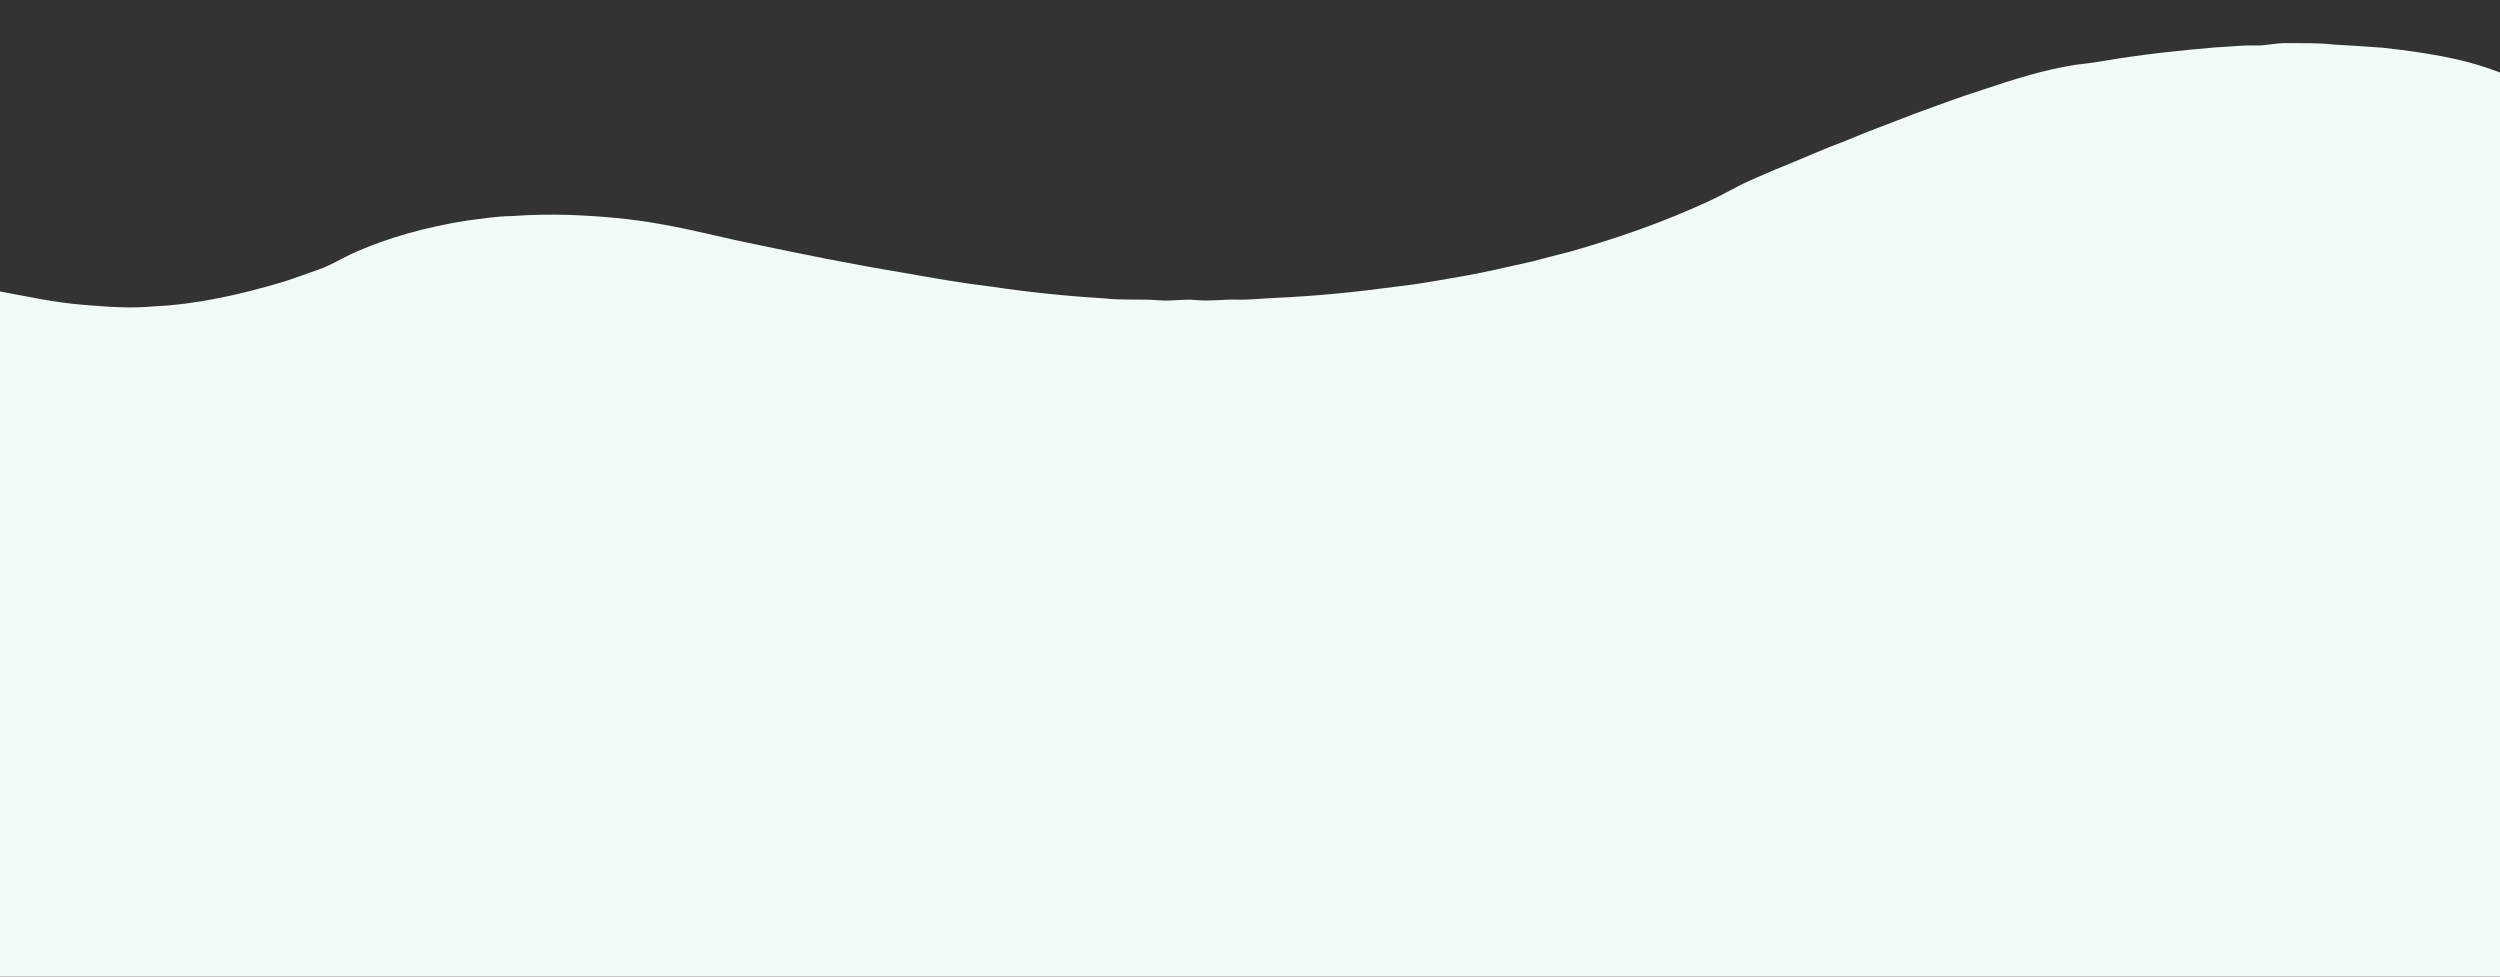 <?xml version="1.0" encoding="UTF-8" ?>
<!DOCTYPE svg PUBLIC "-//W3C//DTD SVG 1.1//EN" "http://www.w3.org/Graphics/SVG/1.1/DTD/svg11.dtd">
<svg width="1920px" height="750px" viewBox="0 0 1920 750" version="1.1" xmlns="http://www.w3.org/2000/svg">
<rect x="0" y="0" width="1920" height="750" fill="#333333" stroke="none"/>
<g id="#f1faf9ff">
<path fill="#f1faf9" opacity="1.00" d=" M 1731.97 34.92 C 1739.69 35.21 1747.25 33.12 1754.97 33.11 C 1767.34 33.23 1779.75 32.79 1792.07 34.21 C 1804.52 34.94 1816.97 35.65 1829.41 36.60 C 1860.08 40.08 1891.11 44.37 1920.00 55.70 L 1920.00 750.00 L 0.00 750.00 L 0.00 223.84 C 21.27 227.72 42.45 232.49 64.05 234.12 C 81.98 235.60 100.04 237.02 118.00 235.31 C 151.82 233.73 185.00 226.10 217.36 216.52 C 226.88 213.47 236.24 209.95 245.67 206.65 C 253.97 203.76 261.42 199.00 269.34 195.28 C 297.75 182.27 328.20 174.19 359.01 169.34 C 370.32 167.92 381.61 166.05 393.04 165.95 C 407.67 164.80 422.36 164.71 437.02 165.04 C 461.01 165.97 485.00 167.94 508.62 172.34 C 532.47 176.45 555.85 182.80 579.57 187.51 C 617.21 195.47 654.96 203.05 692.93 209.32 C 715.85 213.43 738.81 217.45 761.95 220.22 C 790.50 224.45 819.22 227.42 848.03 229.14 C 861.99 230.78 876.06 229.50 890.05 230.62 C 899.65 231.48 909.24 229.47 918.84 230.45 C 929.20 231.51 939.56 229.80 949.94 230.11 C 959.98 230.36 969.97 229.20 979.99 228.74 C 1011.11 227.38 1042.12 224.23 1072.98 220.04 C 1088.89 218.34 1104.62 215.35 1120.39 212.65 C 1139.37 209.50 1158.06 204.90 1176.85 200.78 C 1186.62 198.23 1196.37 195.58 1206.18 193.18 C 1242.49 182.84 1278.26 170.33 1312.54 154.45 C 1323.11 149.62 1333.07 143.53 1343.68 138.77 C 1352.38 135.14 1360.90 131.07 1369.70 127.67 C 1385.58 121.20 1401.21 114.11 1417.30 108.19 C 1435.00 100.62 1453.14 94.21 1471.02 87.12 C 1488.22 80.82 1505.39 74.42 1522.85 68.88 C 1546.08 61.10 1569.55 53.56 1593.83 49.80 C 1601.16 48.88 1608.52 48.08 1615.80 46.77 C 1644.33 41.85 1673.14 38.81 1701.97 36.35 C 1711.97 35.94 1721.94 34.65 1731.97 34.92 Z" />
</g>
</svg>
